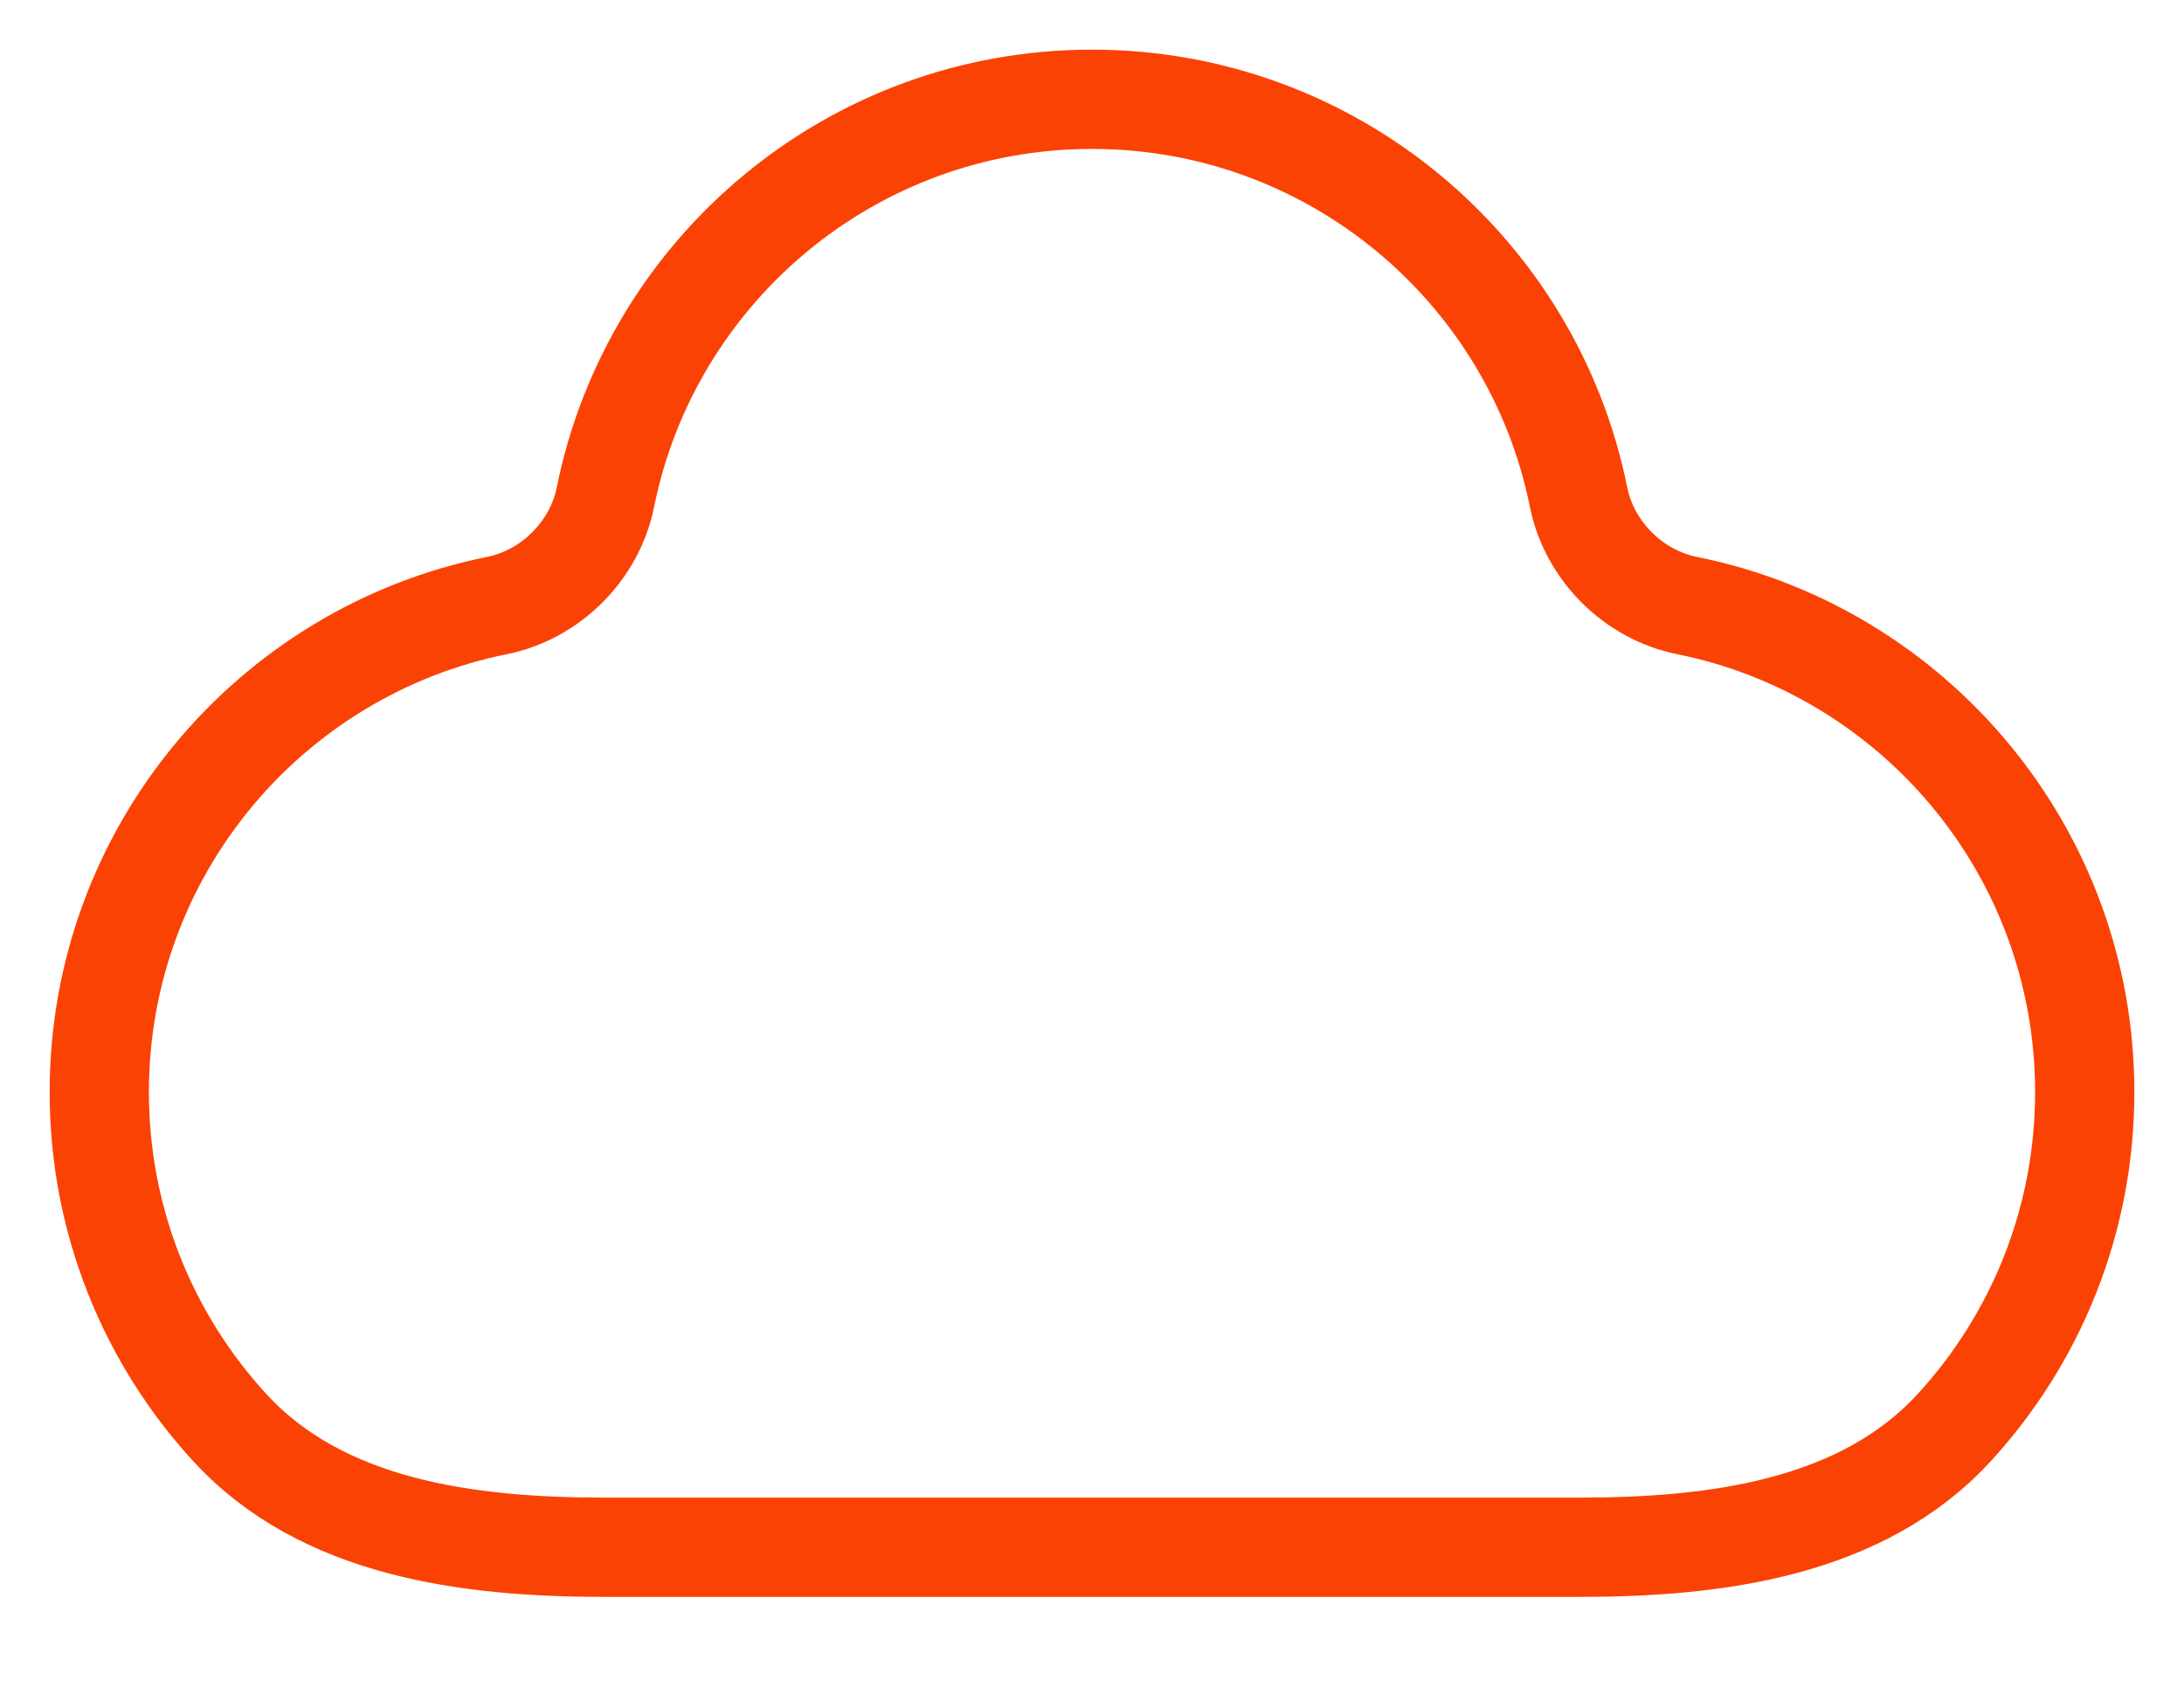 <svg width="22" height="17" viewBox="0 0 22 17" fill="none" xmlns="http://www.w3.org/2000/svg">
<path d="M21 11C21 8.579 19.279 6.56 16.994 6.099C16.452 5.99 16.01 5.548 15.901 5.006C15.441 2.721 13.421 1 11 1C8.579 1 6.56 2.721 6.099 5.006C5.99 5.548 5.548 5.99 5.006 6.099C2.721 6.56 1 8.579 1 11C1 12.302 1.498 13.488 2.313 14.377C3.244 15.393 4.711 15.584 6.089 15.584H15.911C17.289 15.584 18.756 15.393 19.687 14.377C20.502 13.488 21 12.302 21 11Z" stroke="#fb4205" stroke-linecap="round"/>
</svg>
